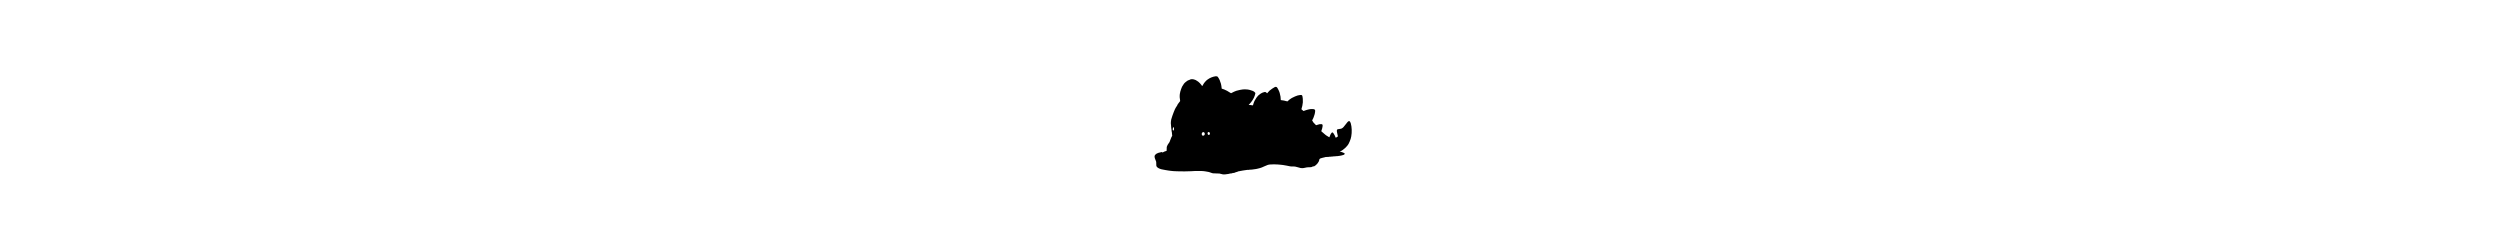 <?xml version="1.0" encoding="UTF-8" standalone="yes"?>
<svg version="1.0" xmlns="http://www.w3.org/2000/svg" width="100%" height="100mm" viewBox="0 0 4096 4096" preserveAspectRatio="xMidYMid meet">
  <g transform="translate(0,4096) scale(0.1,-0.1)" fill="#000000" stroke="none">
    <path d="M14330 27413 c-511 -87 -972 -277 -1365 -562 -158 -114 -230 -177
-365 -320 -231 -245 -333 -384 -484 -666 -48 -88 -96 -168 -107 -177 -20 -17
-22 -15 -98 90 -42 59 -92 129 -111 155 -59 82 -204 250 -257 297 -27 25 -79
68 -114 95 -36 28 -76 67 -89 87 -13 20 -39 44 -59 54 -20 9 -41 20 -48 23 -6
3 -62 43 -125 88 -210 151 -353 219 -586 279 -325 83 -589 57 -795 -80 -44
-30 -63 -36 -105 -36 -91 0 -263 -101 -522 -309 -173 -138 -277 -239 -352
-342 -86 -116 -295 -446 -333 -524 -89 -184 -265 -675 -310 -865 -42 -182 -75
-347 -90 -450 -22 -149 -31 -487 -16 -605 25 -206 50 -396 65 -485 15 -92 12
-145 -10 -182 -5 -8 -97 -126 -204 -262 -218 -276 -245 -317 -261 -402 -10
-49 -25 -76 -90 -165 -119 -160 -240 -363 -344 -574 -95 -193 -207 -462 -220
-525 -4 -19 -13 -44 -20 -55 -7 -12 -49 -124 -93 -250 -44 -127 -105 -293
-135 -370 -173 -446 -244 -774 -264 -1233 -4 -82 -2 -131 5 -145 7 -12 14 -78
16 -147 7 -196 22 -381 45 -555 11 -88 21 -176 23 -195 1 -19 6 -41 11 -48 5
-6 14 -74 19 -150 5 -75 16 -177 25 -227 8 -49 18 -116 20 -147 4 -37 12 -63
23 -73 17 -15 18 -30 13 -144 -5 -98 -3 -133 8 -152 9 -15 18 -83 25 -179 l10
-154 -26 -23 c-28 -23 -35 -36 -128 -238 -92 -199 -147 -338 -227 -574 -40
-119 -82 -235 -93 -256 -11 -22 -87 -132 -169 -244 -158 -215 -217 -324 -294
-546 l-32 -90 -9 -335 c-6 -184 -14 -340 -19 -346 -5 -6 -35 -17 -66 -24 -194
-43 -426 -137 -556 -225 -60 -40 -73 -45 -104 -39 -20 4 -49 21 -70 42 -35 34
-36 35 -102 29 -75 -6 -447 -99 -591 -147 -131 -44 -228 -90 -325 -155 -108
-72 -239 -210 -285 -299 -31 -62 -35 -79 -38 -165 -7 -169 43 -354 178 -660
38 -86 81 -196 96 -246 26 -88 26 -96 29 -410 2 -362 8 -394 83 -511 113 -175
474 -375 827 -459 55 -13 224 -46 375 -74 151 -28 320 -60 375 -71 185 -38
318 -60 520 -85 110 -14 279 -36 375 -50 324 -45 680 -69 1190 -80 301 -7
1087 -18 1260 -18 225 0 1038 22 1205 32 94 6 262 15 375 21 113 6 270 15 350
20 223 15 727 12 1120 -6 348 -15 363 -17 730 -75 538 -86 650 -113 941 -230
273 -110 321 -116 1039 -129 505 -8 493 -7 649 -64 128 -46 335 -95 456 -107
100 -10 149 -9 378 10 284 24 443 45 496 67 18 8 60 14 92 14 42 0 60 4 67 15
5 10 28 18 63 21 121 11 340 51 352 63 5 5 22 2 37 -7 27 -15 31 -15 73 6 24
12 52 22 61 22 21 0 58 19 71 37 17 23 67 31 100 17 47 -20 81 -17 214 22 120
34 184 61 246 103 20 14 46 21 77 21 56 0 276 74 298 100 8 9 23 20 34 24 46
16 166 36 218 36 37 0 60 5 65 14 5 8 43 18 98 24 50 7 115 17 145 22 30 6 78
14 105 18 28 4 57 12 65 17 8 6 71 15 140 21 69 6 161 21 205 33 76 20 230 42
400 57 44 3 100 13 125 21 31 11 79 14 165 13 233 -5 273 -2 280 20 6 20 12
20 138 14 78 -4 179 -2 247 5 209 21 714 91 770 106 30 8 125 28 210 44 212
41 237 46 380 91 69 21 187 57 264 80 159 47 219 71 596 245 549 253 741 317
1040 344 414 38 1020 38 1425 1 115 -11 291 -26 390 -35 401 -34 532 -53 1175
-171 283 -51 551 -105 595 -120 73 -24 95 -26 260 -27 99 -1 245 0 325 3 229
6 326 -12 777 -141 527 -151 494 -144 748 -155 164 -8 299 9 551 70 275 66
357 78 559 82 454 11 489 13 580 39 86 25 196 75 266 122 l37 24 41 -20 c22
-12 46 -21 54 -21 7 0 54 24 103 53 179 106 347 245 459 379 38 45 92 108 119
138 68 75 139 186 196 305 58 121 77 185 90 295 15 133 62 194 196 256 110 51
208 81 344 104 247 42 442 88 462 110 13 13 32 20 57 20 24 0 41 5 44 14 4 10
65 14 303 18 293 5 297 6 314 28 19 25 52 25 138 0 40 -12 46 -11 72 9 27 19
37 21 127 15 84 -6 100 -4 112 10 12 14 29 15 127 9 110 -6 115 -5 139 17 20
19 31 21 67 16 24 -4 76 -9 116 -12 66 -6 77 -4 104 16 30 22 74 23 194 5 37
-6 42 -4 47 15 5 20 10 22 59 16 29 -4 76 -9 103 -12 61 -7 294 25 540 72 99
19 236 46 305 59 330 64 507 150 542 266 31 107 -61 180 -344 273 -91 30 -189
67 -217 82 -45 23 -59 26 -109 20 -31 -4 -77 -13 -102 -20 -48 -14 -90 -7 -90
16 0 16 32 37 170 113 233 128 486 312 691 501 53 49 131 118 174 154 85 71
177 172 263 289 31 42 81 104 111 137 98 108 188 277 350 656 148 347 215 568
276 902 137 753 105 1651 -81 2300 -58 202 -149 357 -235 401 -46 24 -110 19
-174 -15 -107 -56 -192 -149 -429 -466 -400 -538 -556 -704 -759 -805 -100
-51 -189 -74 -344 -88 -67 -7 -175 -23 -240 -37 -65 -14 -134 -29 -154 -33
-45 -10 -95 -46 -108 -80 -28 -68 -41 -170 -31 -243 6 -40 17 -126 25 -190 20
-151 33 -213 105 -494 33 -127 60 -236 60 -242 0 -6 -30 -31 -67 -55 -38 -24
-74 -51 -81 -60 -7 -8 -26 -19 -42 -22 -16 -4 -52 -26 -78 -50 -44 -40 -88
-65 -112 -65 -13 0 -60 86 -66 122 -16 91 -207 470 -307 612 -123 174 -170
216 -242 216 -51 0 -65 -10 -146 -103 -85 -98 -157 -213 -200 -316 -17 -42
-39 -95 -50 -119 -29 -65 -73 -178 -98 -255 -20 -59 -26 -67 -48 -67 -16 0
-91 43 -197 113 -181 120 -280 181 -386 240 -41 23 -114 83 -200 164 -223 210
-317 291 -406 349 -46 31 -84 62 -84 70 0 8 -4 14 -8 14 -4 0 -38 28 -75 63
l-67 62 71 205 c81 233 127 417 159 645 19 132 21 167 12 217 -14 77 -43 122
-100 156 -47 27 -49 27 -227 27 -110 0 -203 -6 -240 -14 -71 -15 -361 -99
-492 -142 l-92 -30 -45 26 c-30 18 -81 72 -160 170 -94 115 -126 148 -164 167
-44 21 -58 39 -195 249 -81 125 -147 231 -147 238 0 6 11 28 24 49 31 50 172
330 181 362 4 14 20 52 35 85 26 57 123 339 190 550 18 54 41 153 51 220 10
66 28 170 39 230 28 144 24 290 -8 351 -66 127 -217 174 -557 174 -178 0 -362
-20 -500 -54 -55 -14 -131 -32 -170 -41 -38 -8 -108 -26 -155 -40 -47 -13
-123 -34 -170 -46 -92 -23 -340 -111 -432 -152 l-57 -26 -122 106 c-68 58
-135 111 -149 117 -41 17 -84 58 -98 92 -11 26 -10 37 8 80 24 54 119 397 143
514 107 511 123 759 86 1285 -23 330 -76 542 -151 612 -51 47 -143 60 -319 44
-279 -27 -597 -113 -834 -226 -49 -24 -130 -60 -180 -80 -306 -125 -658 -323
-826 -466 -42 -35 -112 -92 -155 -126 -96 -75 -224 -195 -224 -210 0 -6 -13
-16 -29 -23 -25 -10 -45 -7 -147 24 -321 95 -612 154 -973 194 -61 7 -65 9
-73 37 -5 17 -6 50 -3 75 9 68 -12 335 -41 515 -81 513 -180 830 -387 1240
-158 313 -221 408 -311 460 -100 58 -195 53 -341 -19 -221 -109 -628 -388
-892 -609 -89 -76 -234 -227 -269 -282 -27 -43 -141 -176 -164 -192 -19 -13
-24 -12 -54 14 -18 15 -41 42 -49 60 -19 37 -60 69 -147 114 -93 48 -153 50
-304 9 -279 -75 -411 -134 -646 -292 -277 -185 -509 -406 -649 -618 -46 -69
-89 -132 -96 -140 -17 -19 -189 -301 -271 -444 -35 -59 -79 -152 -99 -205 -20
-53 -50 -130 -67 -171 -71 -176 -120 -327 -125 -392 -8 -95 -6 -94 -105 -79
-336 51 -480 65 -583 57 -44 -3 -85 -2 -92 2 -8 5 35 57 130 157 189 198 403
465 486 605 25 43 71 113 101 156 29 44 89 147 131 230 42 83 84 162 92 175
27 41 128 301 147 379 10 41 37 138 59 215 50 171 52 214 13 247 -15 12 -38
40 -50 60 -53 86 -200 193 -371 270 -146 66 -399 151 -497 168 -33 5 -110 23
-173 40 -63 16 -164 37 -225 44 -309 40 -735 46 -926 12 -218 -38 -401 -69
-490 -82 -88 -14 -326 -73 -515 -129 -44 -13 -98 -26 -120 -30 -82 -13 -679
-285 -813 -371 -48 -30 -98 -54 -112 -54 -17 0 -82 37 -181 103 -360 242 -683
417 -1038 562 -120 49 -401 145 -425 145 -9 0 -16 7 -16 14 0 73 -27 300 -50
421 -15 83 -40 215 -55 295 -33 176 -70 295 -143 460 -35 80 -56 141 -57 170
-3 53 -77 222 -155 355 -29 50 -68 118 -87 153 -67 127 -177 268 -232 297 -46
24 -262 41 -341 28z m-7399 -9064 c42 -42 52 -86 57 -250 7 -231 -18 -299
-111 -299 -52 0 -73 13 -98 63 -20 37 -21 52 -15 144 11 194 35 290 84 346 20
23 57 22 83 -4z m6302 -854 c82 -39 145 -166 134 -271 -14 -138 -121 -249
-221 -230 -168 32 -257 278 -160 444 46 79 151 103 247 57z m-936 -16 c124
-60 197 -285 136 -419 -30 -65 -77 -126 -121 -155 -88 -58 -238 -55 -308 7
-79 70 -116 203 -90 327 44 210 219 319 383 240z"/>
  </g>
</svg>